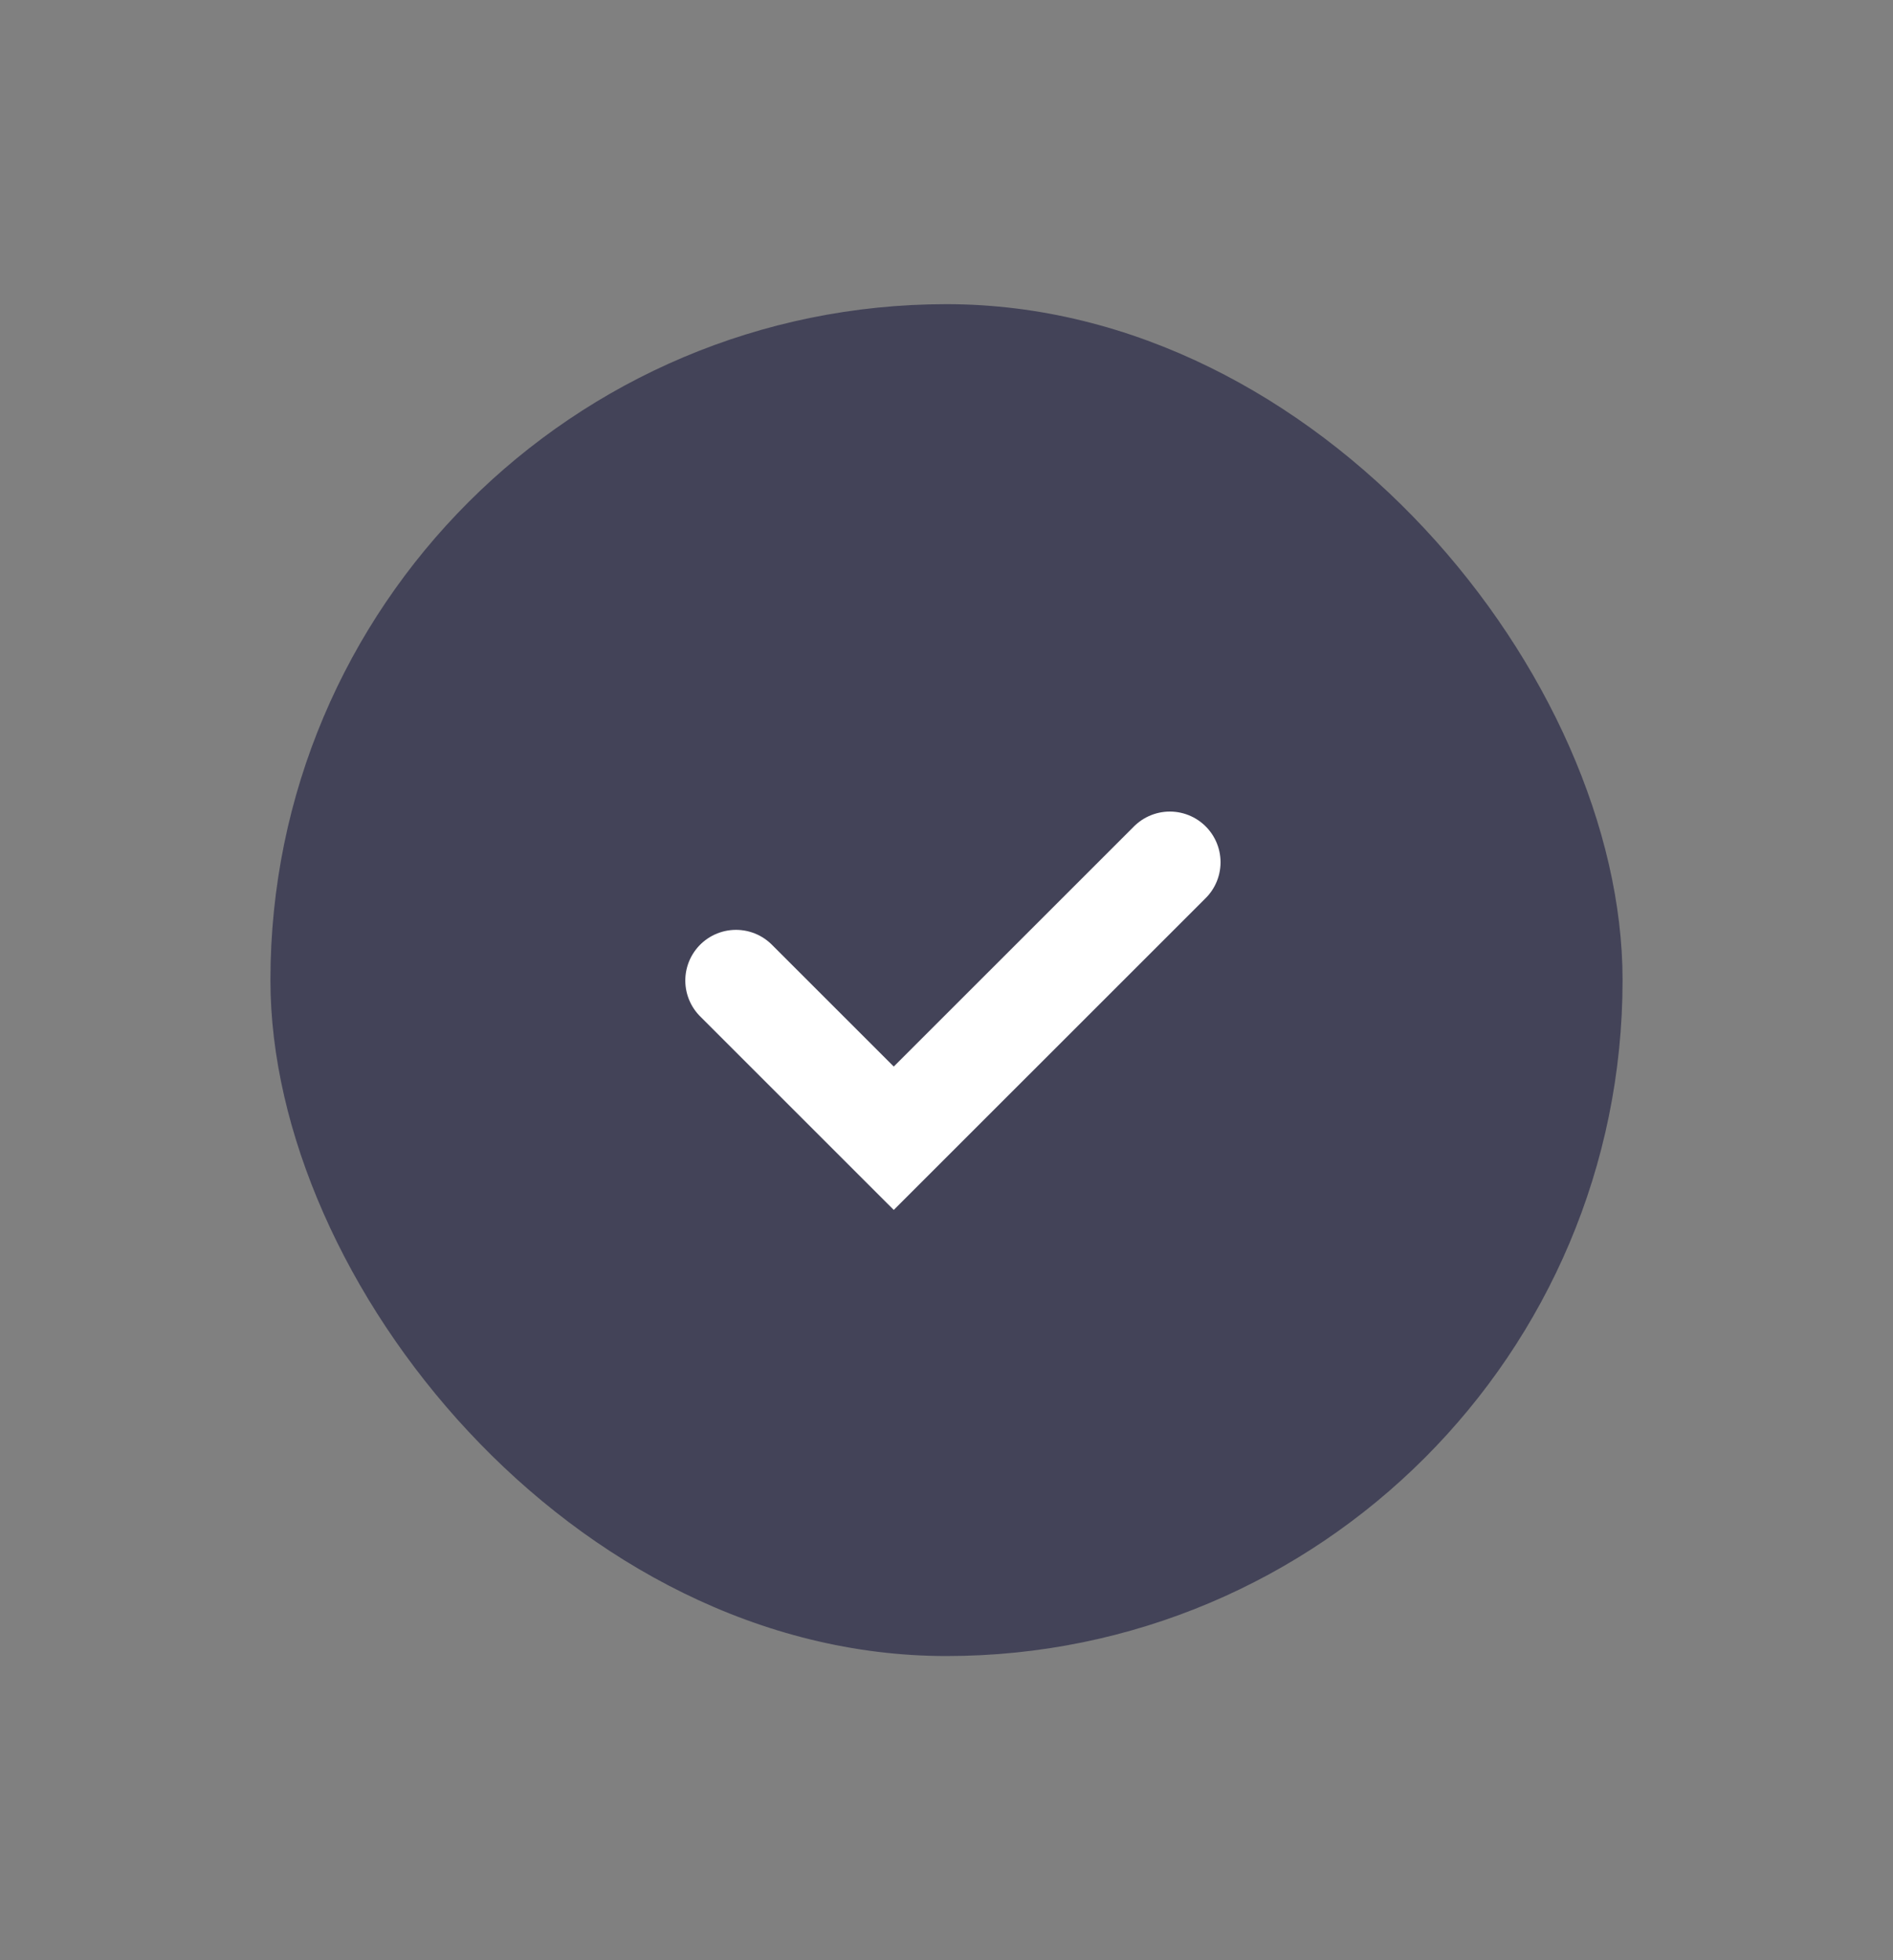 <?xml version="1.0" encoding="UTF-8"?> <svg xmlns="http://www.w3.org/2000/svg" width="56" height="58" viewBox="0 0 56 58" fill="none"><rect x="0" y="0" width="56" height="58" fill="#808080" stroke="none"/> <rect x="8" y="9" width="40" height="40" rx="20" fill="#434358"></rect> <path d="M21.773 29.013L26.44 33.679L34.607 25.513" stroke="white" stroke-width="3" stroke-linecap="round"></path> </svg> 